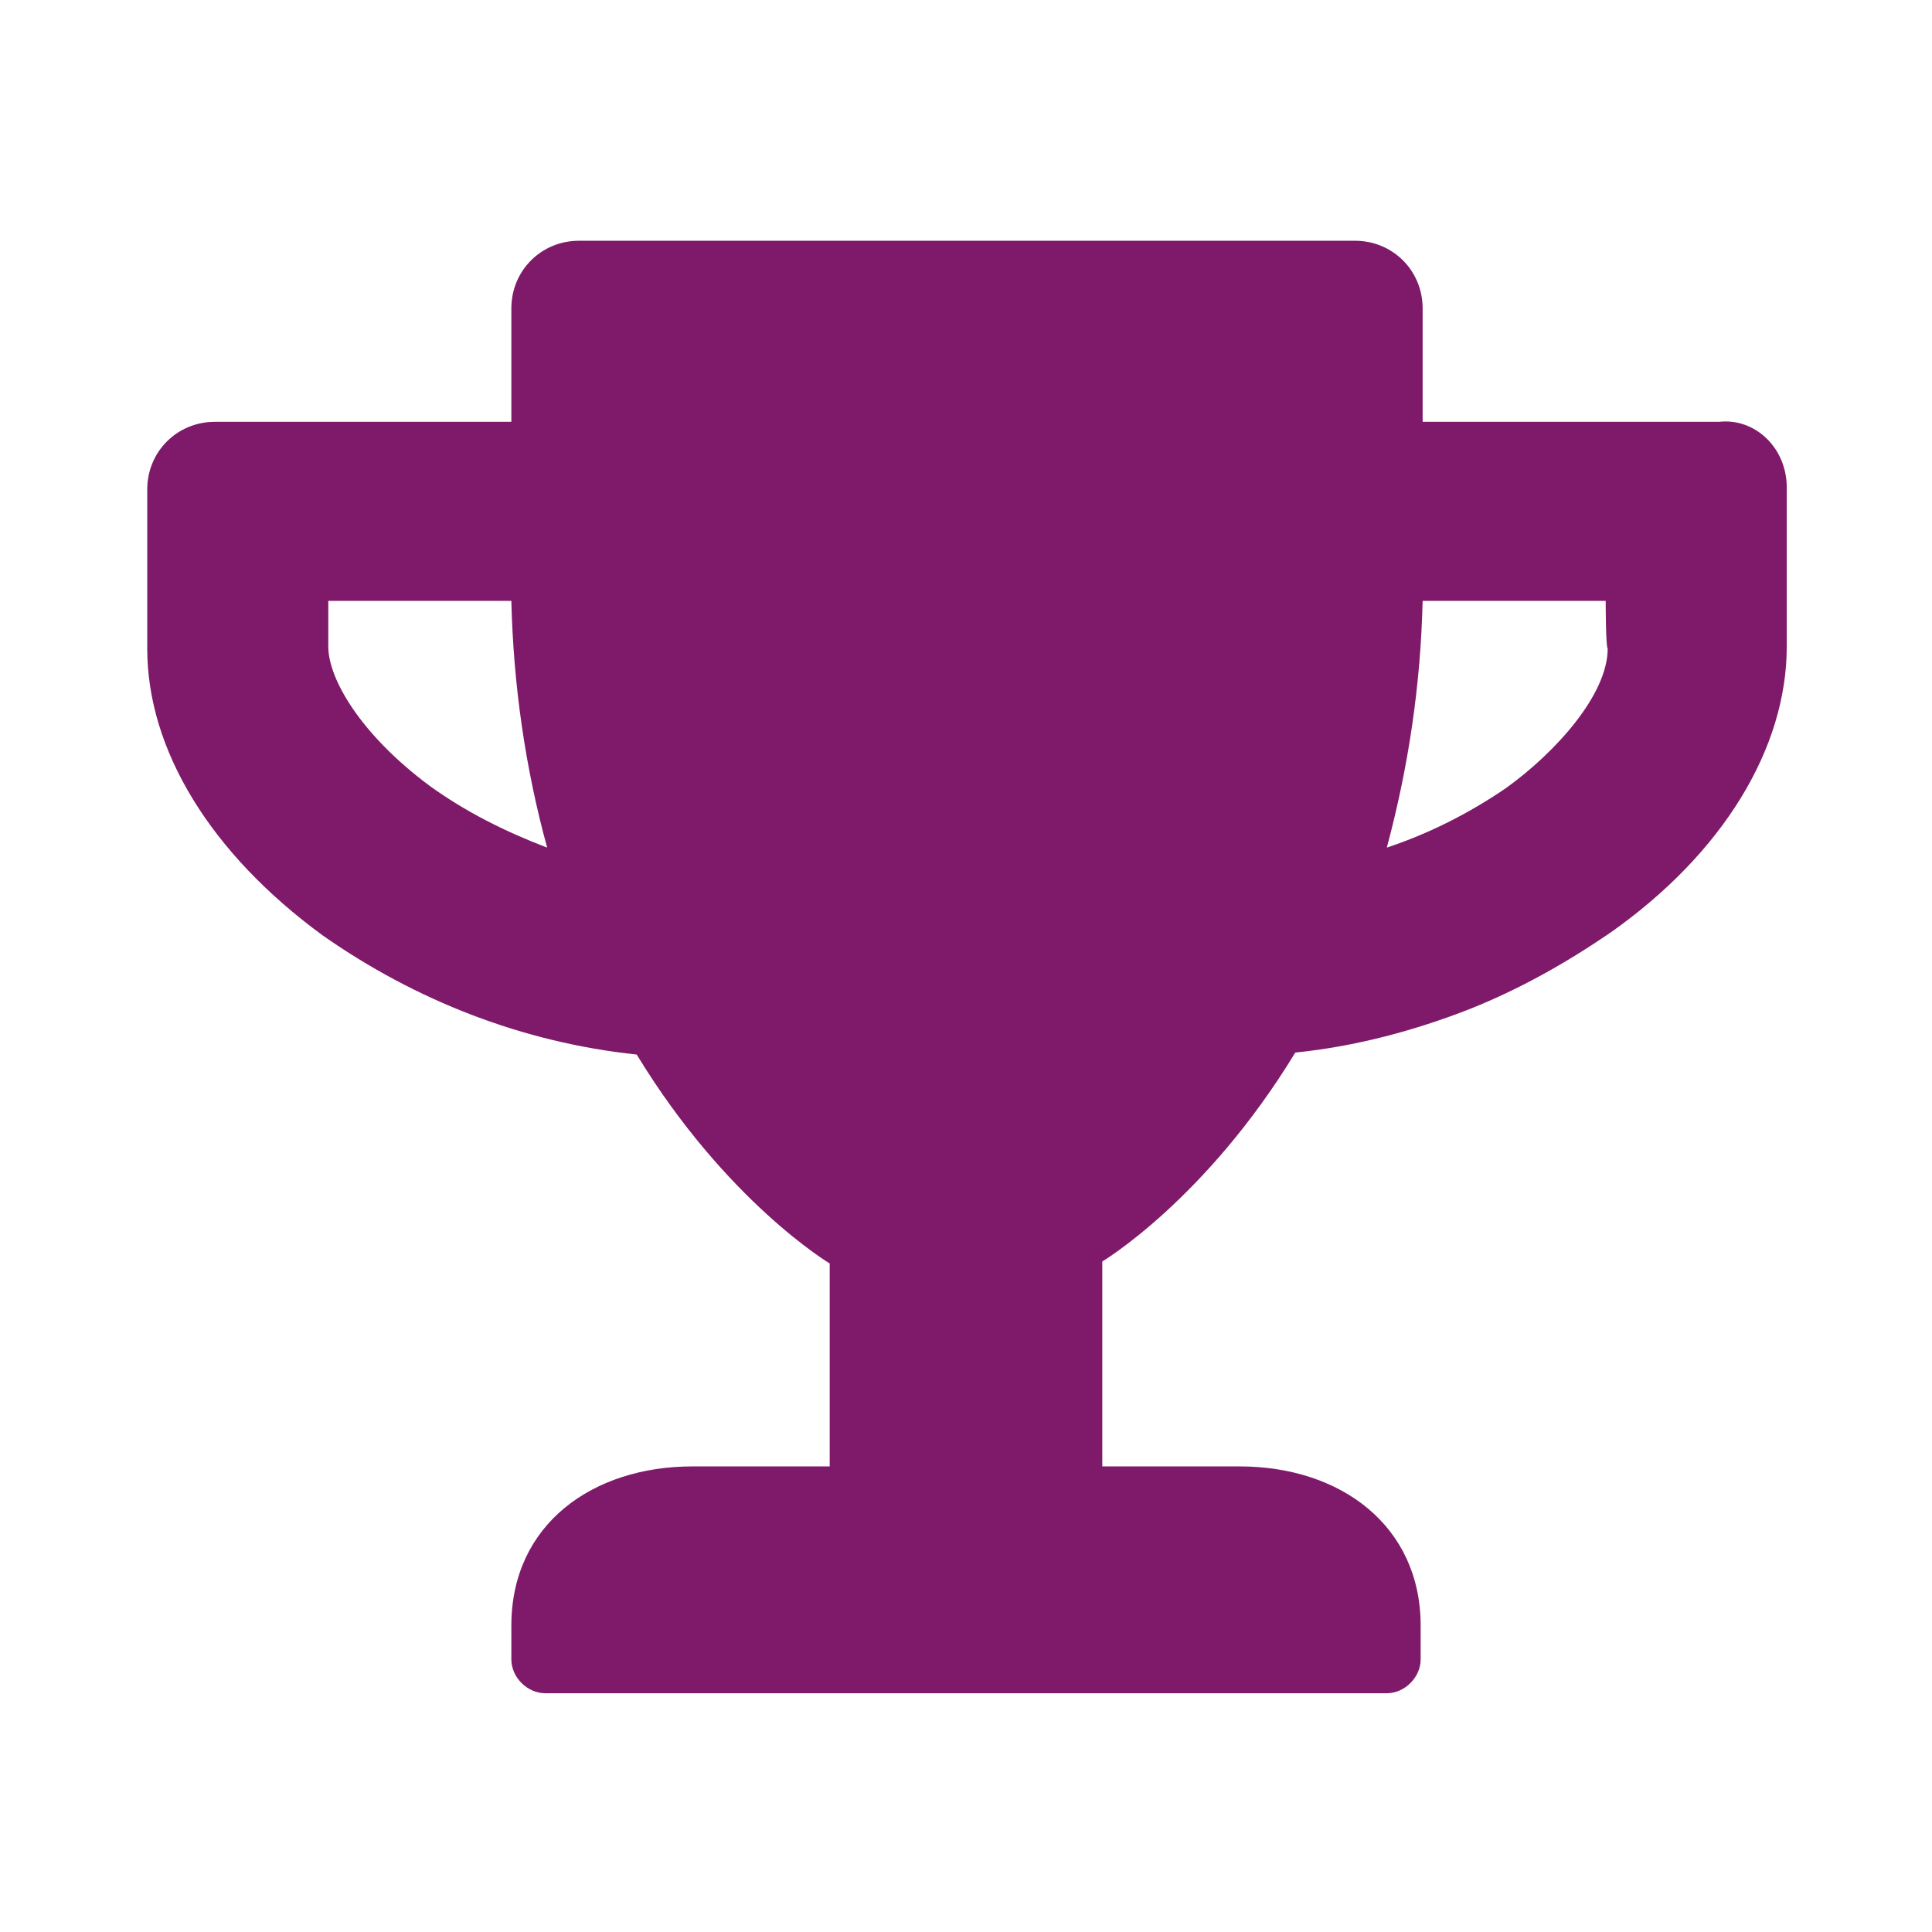 <?xml version="1.0" encoding="utf-8"?>
<svg version="1.1" id="Vrstva_1"
	 xmlns="http://www.w3.org/2000/svg" x="0px" y="0px" width="97.1px" height="97.1px"
	 viewBox="0 0 97.1 97.1" style="enable-background:new 0 0 97.1 97.1;" xml:space="preserve">
<path id="Tournaments" fill="#7F1A6A" class="st0" d="M89.8,24.5v8c0,5.1-3.2,10.4-8.9,14.4c-2.2,1.5-4.5,2.8-7,3.8c-2.8,1.1-5.8,1.9-8.8,2.2
	c-4.5,7.4-9.7,10.5-9.7,10.5v10.3h6.9c5.1,0,9.1,3,9.1,8v1.7c0,0.9-0.8,1.7-1.7,1.7c0,0,0,0,0,0H27.4c-0.9,0-1.7-0.8-1.7-1.7
	c0,0,0,0,0,0v-1.7c0-5.1,4.1-8,9.1-8h6.9V63.5c0,0-5.2-3.1-9.7-10.5c-5.7-0.6-11.1-2.7-15.8-6c-5.6-4.1-8.8-9.3-8.8-14.4v-8
	c0-1.9,1.5-3.4,3.4-3.4c0,0,0,0,0,0h14.9v-5.7c0-1.9,1.5-3.4,3.4-3.4c0,0,0,0,0,0h39c1.9,0,3.4,1.5,3.4,3.4c0,0,0,0,0,0v5.7h14.9
	C88.2,21,89.8,22.5,89.8,24.5C89.8,24.4,89.8,24.5,89.8,24.5z M27.5,42.6c-1.1-4-1.7-8.2-1.8-12.4h-9.2v2.3c0,1.6,1.6,4.4,5.1,7
	C23.4,40.8,25.4,41.8,27.5,42.6L27.5,42.6z M80.7,30.2h-9.2c-0.1,4.2-0.7,8.3-1.8,12.4c2.1-0.7,4.1-1.7,6-3c2.5-1.8,5.1-4.7,5.1-7
	C80.7,32.5,80.7,30.2,80.7,30.2z"/>
</svg>
